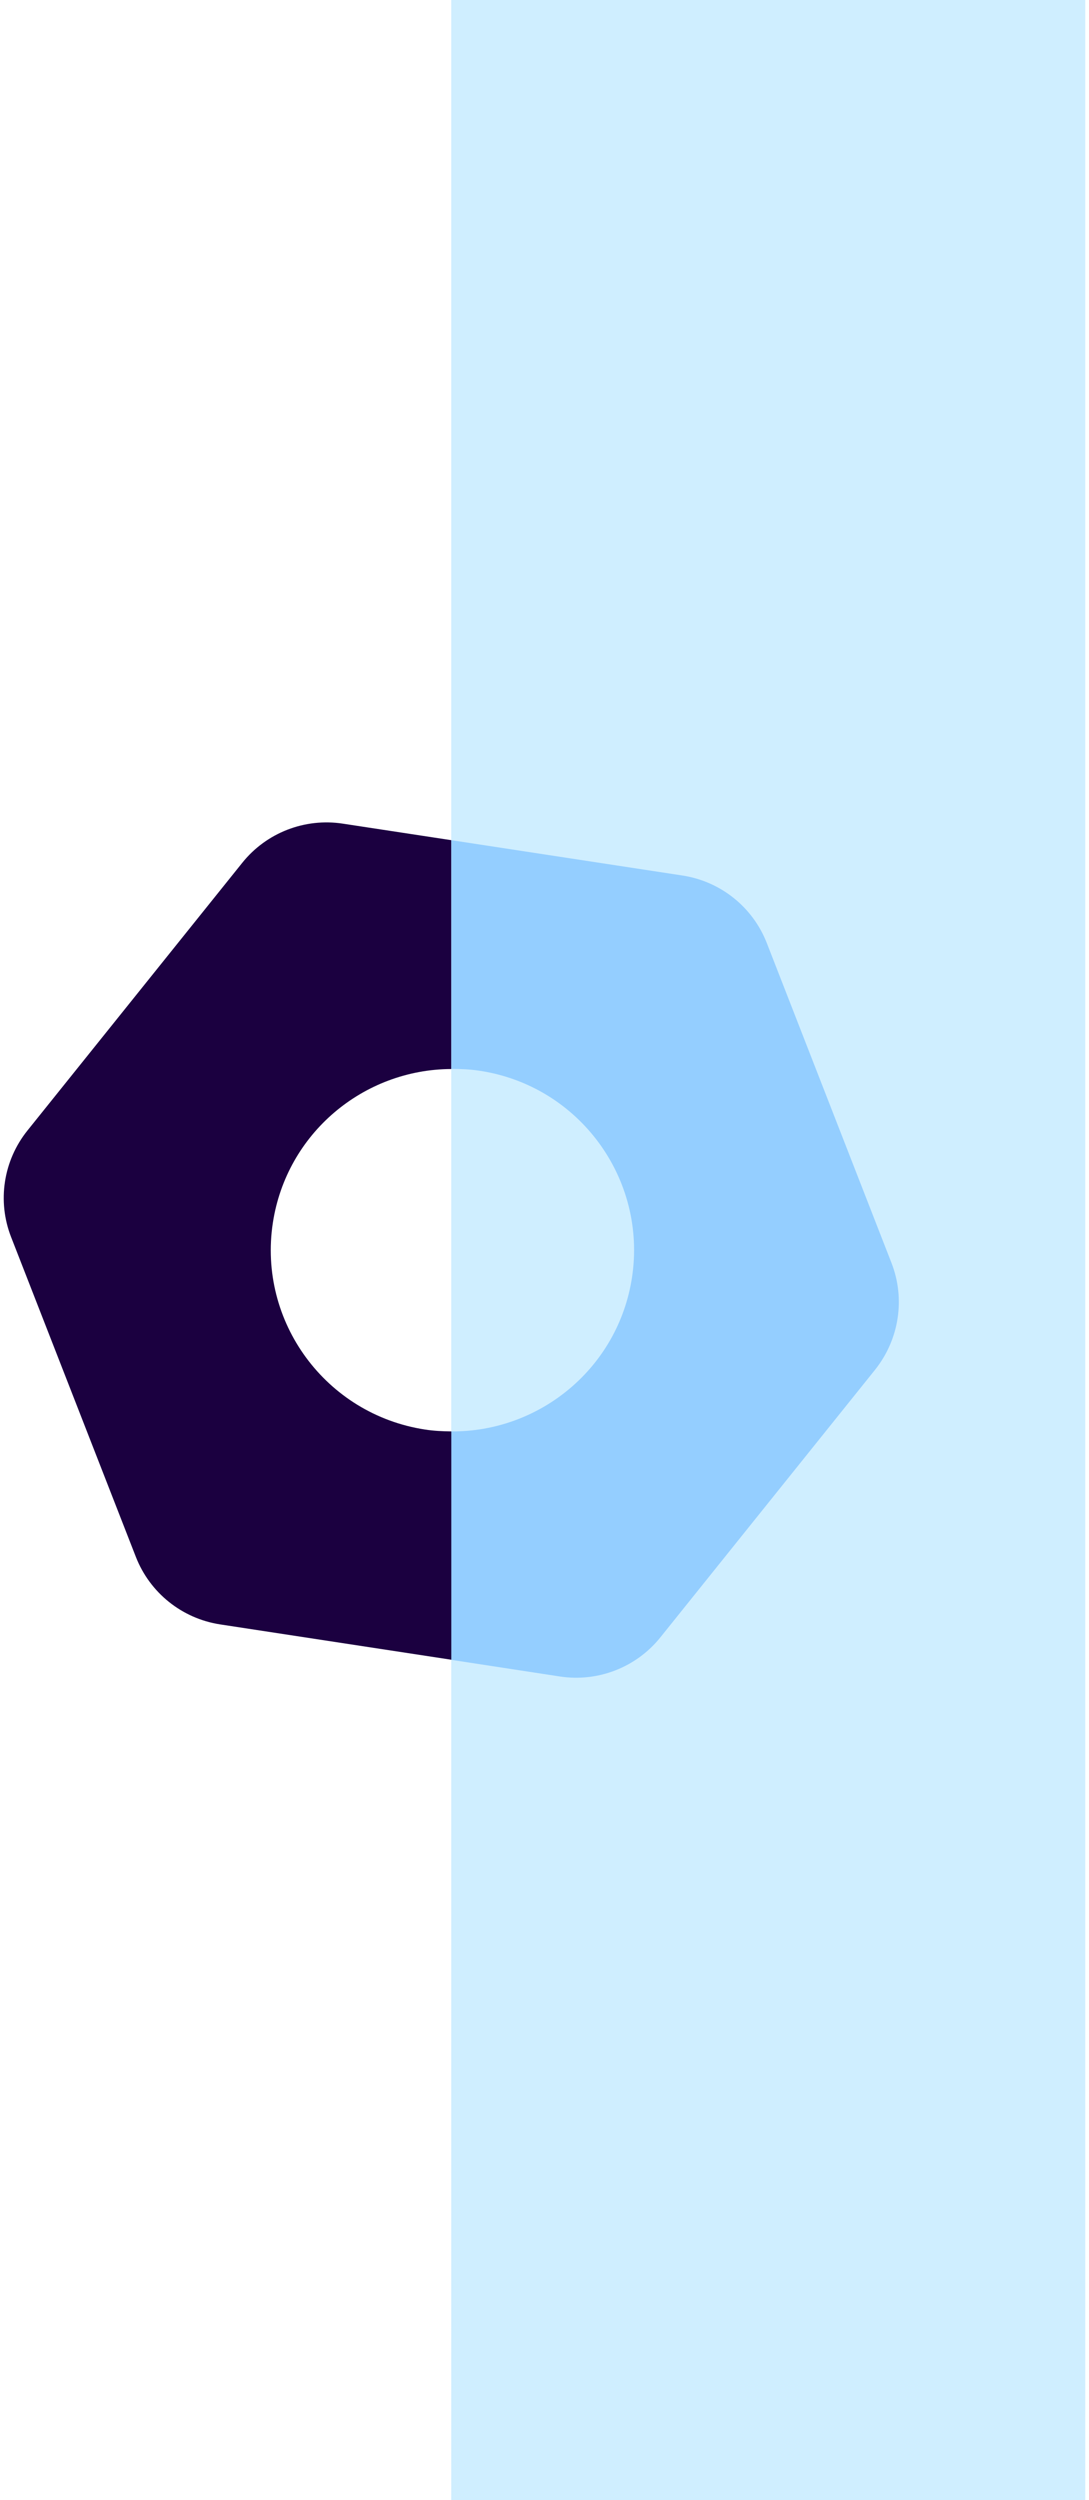 <?xml version="1.0" encoding="UTF-8"?>
<svg xmlns="http://www.w3.org/2000/svg" width="146" height="335" viewBox="0 0 146 335" fill="none">
  <rect width="85" height="335" transform="translate(60.5)" fill="#CFEEFF"></rect>
  <g clip-path="url(#clip0_3086_1620)">
    <path d="M119.514 169.207L102.802 126.356C100.918 121.541 96.617 118.101 91.501 117.314L60.509 112.579V143.227C61.778 143.227 63.06 143.28 64.343 143.48C77.634 145.508 86.758 157.924 84.728 171.194C82.871 183.278 72.398 191.88 60.509 191.8V222.408L75.043 224.635C80.159 225.422 85.302 223.421 88.535 219.394L117.336 183.518C120.555 179.463 121.397 174.022 119.514 169.207Z" fill="#94CEFF"></path>
    <path d="M60.509 112.579L45.975 110.365C40.858 109.578 35.715 111.579 32.483 115.606L3.681 151.482C0.449 155.51 -0.393 160.952 1.491 165.766L18.216 208.617C20.099 213.432 24.401 216.873 29.517 217.66L60.509 222.394V191.8C59.333 191.786 58.158 191.733 56.969 191.546C43.677 189.506 34.553 177.103 36.584 163.832C38.427 151.856 48.727 143.294 60.495 143.24V112.579H60.509Z" fill="#1B0040"></path>
  </g>
  <defs>
    <clipPath id="clip0_3086_1620">
      <rect width="120" height="120" fill="white" transform="translate(0.5 107.5)"></rect>
    </clipPath>
  </defs>
</svg>
